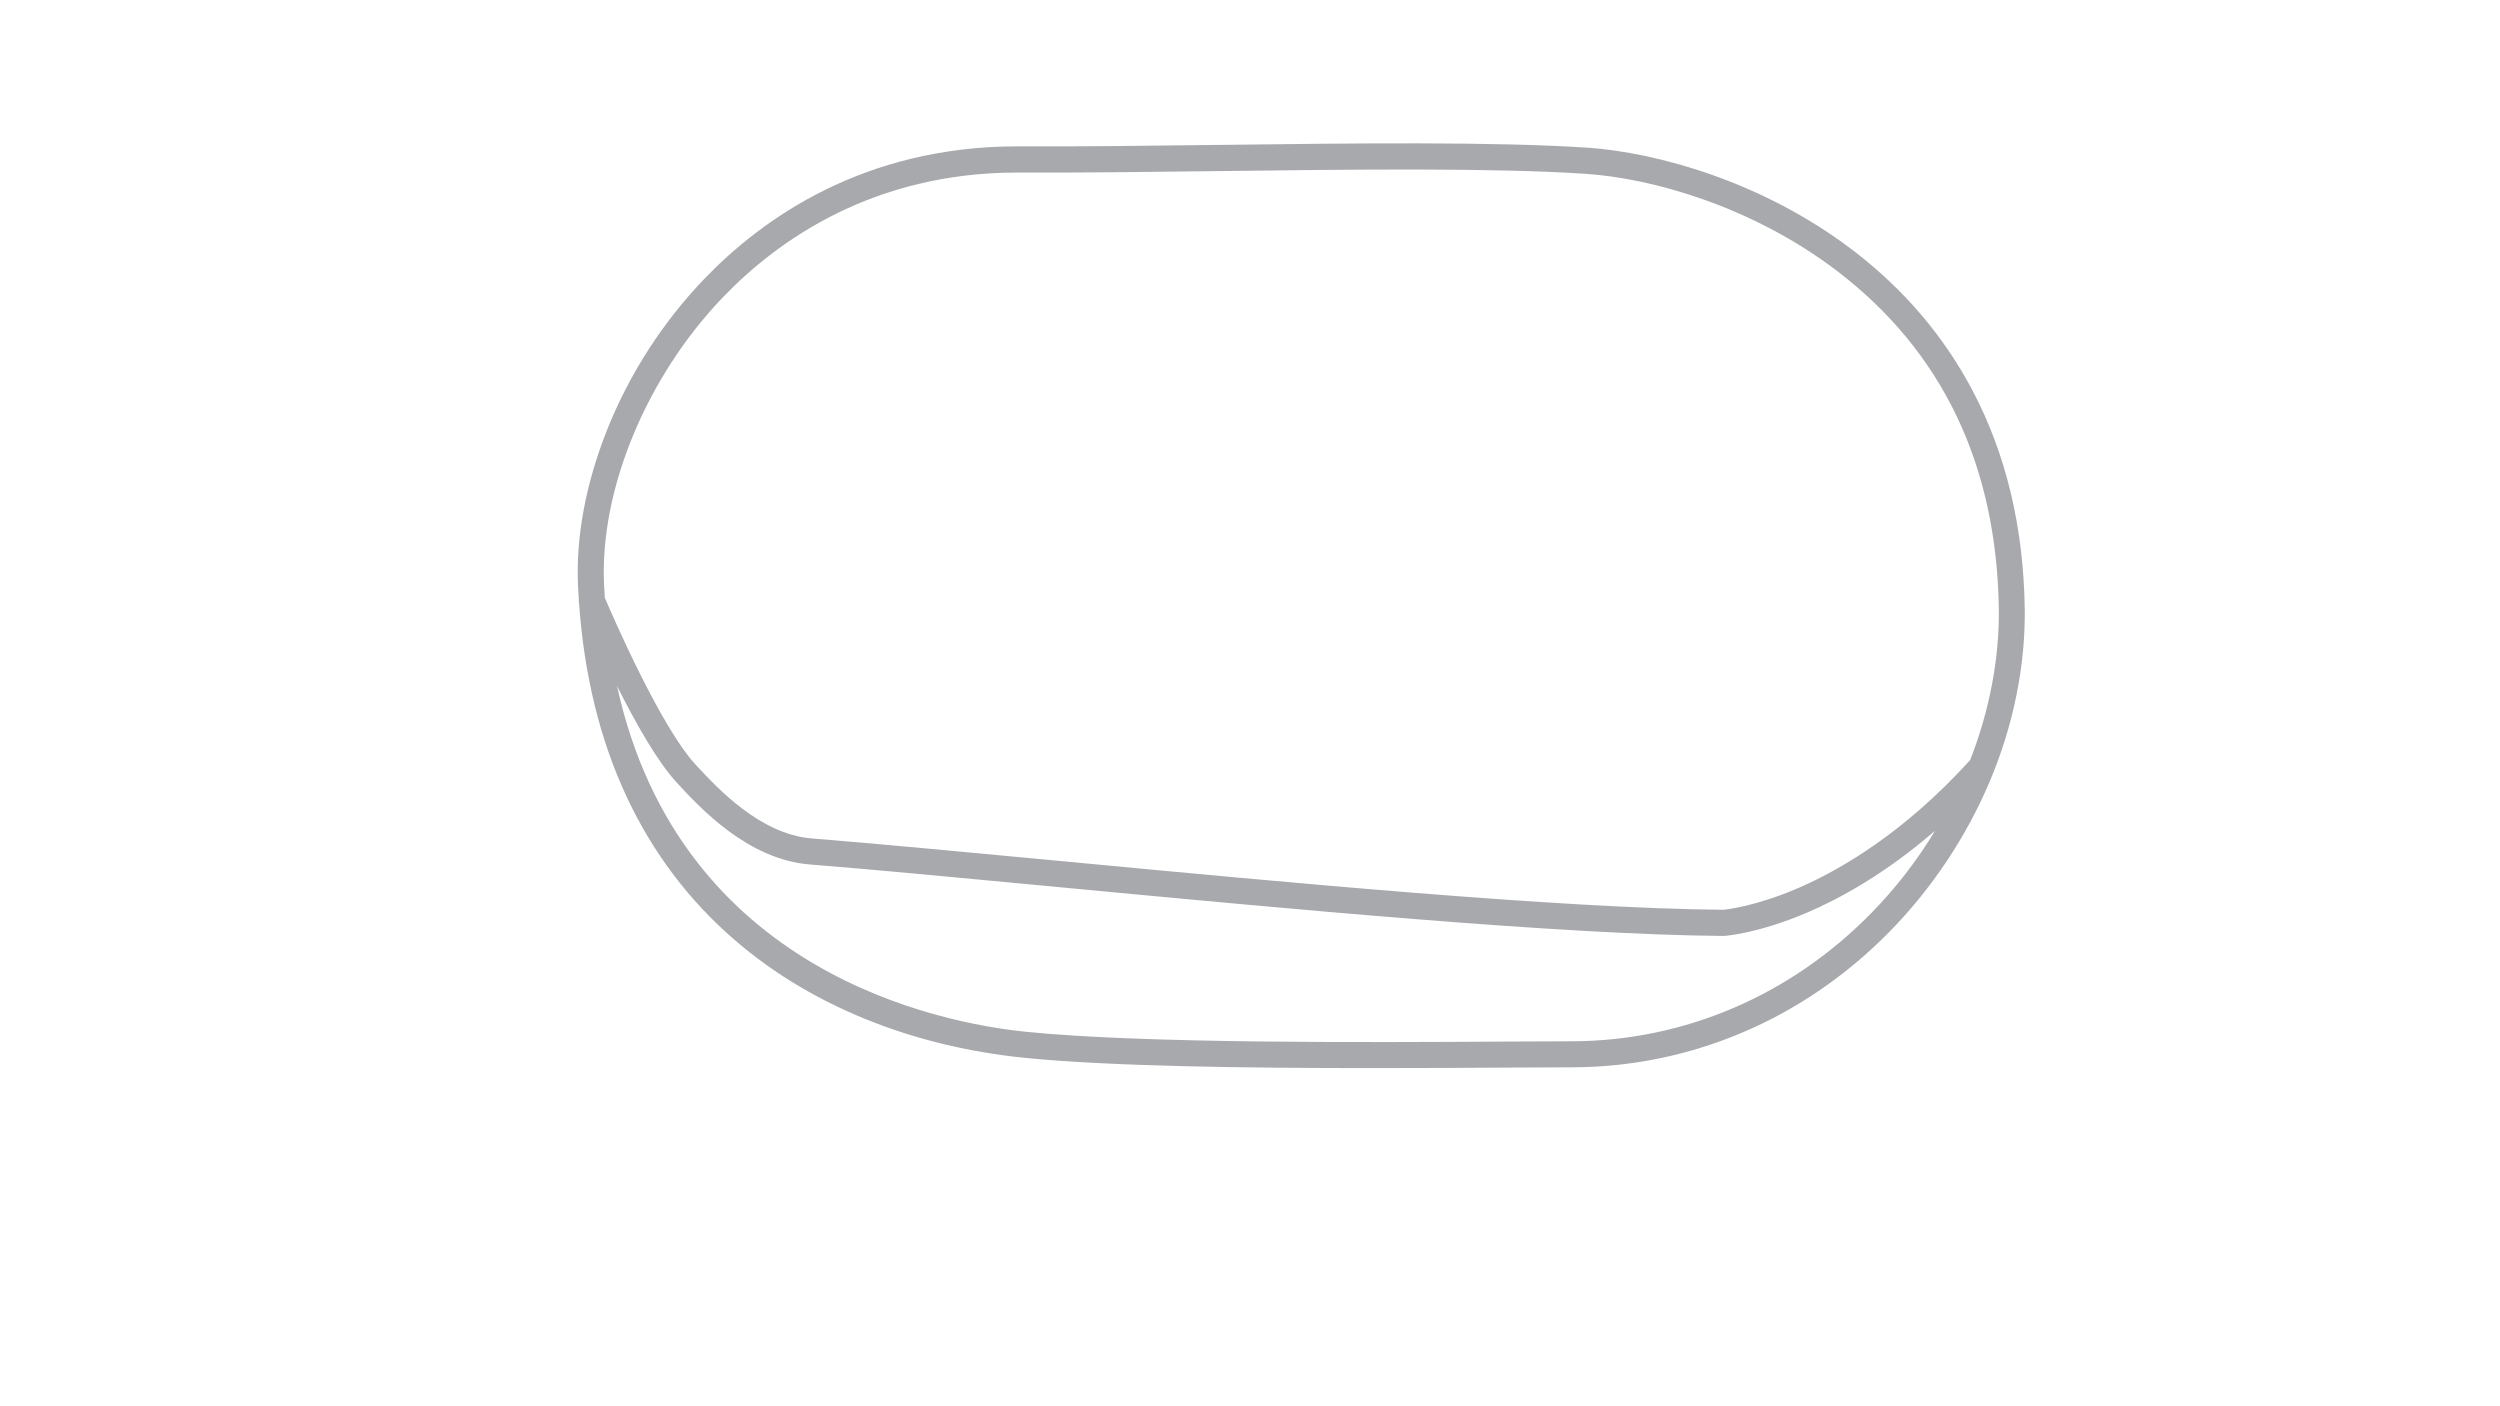 <?xml version="1.0" encoding="utf-8"?>
<!-- Generator: Adobe Illustrator 24.0.1, SVG Export Plug-In . SVG Version: 6.00 Build 0)  -->
<svg version="1.1" id="Inactive_Configs" xmlns="http://www.w3.org/2000/svg" xmlns:xlink="http://www.w3.org/1999/xlink" x="0px"
	 y="0px" viewBox="0 0 1920 1080" style="enable-background:new 0 0 1920 1080;" xml:space="preserve">
<style type="text/css">
	.st0{fill:#A7A9AC;}
</style>
<title>inactive</title>
<path class="st0" d="M1555,467.5c-0.9-62.4-14.3-118.7-40-167.4c-22-41.8-52.9-78.1-92-107.9c-69-52.7-150.7-75.2-204.1-78.8
	c-71.4-4.7-179.4-3.4-283.8-2.1c-54.8,0.7-106.6,1.3-151.8,1.1c-0.6,0-1.3,0-1.9,0c-118,0-195.9,55.3-240.6,101.9
	c-31.8,33.1-57.7,73.3-74.7,116.2c-16.2,40.8-23.9,82-22.2,119.2c0.2,3.5,0.4,7,0.6,10.4c-0.1,1,0,2.1,0.2,3.1
	c3.9,55.3,16.2,105.4,36.7,149c19.9,42.5,47.7,79.4,82.6,109.5c30.8,26.7,67.1,48.1,107.9,63.8c35.7,13.7,74.1,22.7,113.9,26.8l0,0
	c65.4,6.7,171.6,8,268,8c38,0,74.5-0.2,106.3-0.4c17.5-0.1,33.5-0.2,47.6-0.2c91.3-0.3,177.7-37.2,243.3-104
	c32.7-33.2,59.4-73.4,77.4-116.2C1546.4,556.6,1555.6,510.9,1555,467.5z M1436.7,701.7c-61.8,62.9-143.2,97.7-229.1,98
	c-14.1,0-30.1,0.1-47.6,0.2c-112.4,0.7-282.2,1.6-372.2-7.5l0,0c-65.5-6.7-265.7-45.2-313.9-265.5c13.9,27.7,30.7,57.6,45.4,73.6
	l0.7,0.8c17.6,19.1,54.2,58.7,101.8,62.6c52.8,4.2,120.6,10.7,192.3,17.5c171.4,16.2,384.7,36.5,509.5,37.4l0.3,0l0.3,0
	c1-0.1,25.9-1.8,63.6-17.9c25.2-10.8,60.1-29.8,98.3-62.9C1472.4,660.8,1455.7,682.4,1436.7,701.7z M1513.1,583.7
	c-51,56.2-99.9,84.4-132,98.3c-32.8,14.1-55.1,16.5-57.8,16.7c-124-1-336.5-21.1-507.3-37.3c-71.8-6.8-139.7-13.2-192.6-17.5
	c-39.8-3.2-72.8-39-88.7-56.2L534,587c-26.7-29.1-63.7-114.2-69.5-128c-0.2-3.4-0.4-6.8-0.6-10.2c-3.3-72.7,32.5-159.3,91.4-220.6
	c42-43.7,115.2-95.7,226.2-95.7c0.6,0,1.2,0,1.8,0c45.4,0.2,97.2-0.4,152.2-1.1c104.1-1.3,211.7-2.6,282.2,2.1
	c50.5,3.3,127.7,24.7,193.3,74.7c80.8,61.7,122.5,149,124.1,259.7C1535.5,506.4,1527.8,546,1513.1,583.7z"/>
</svg>
